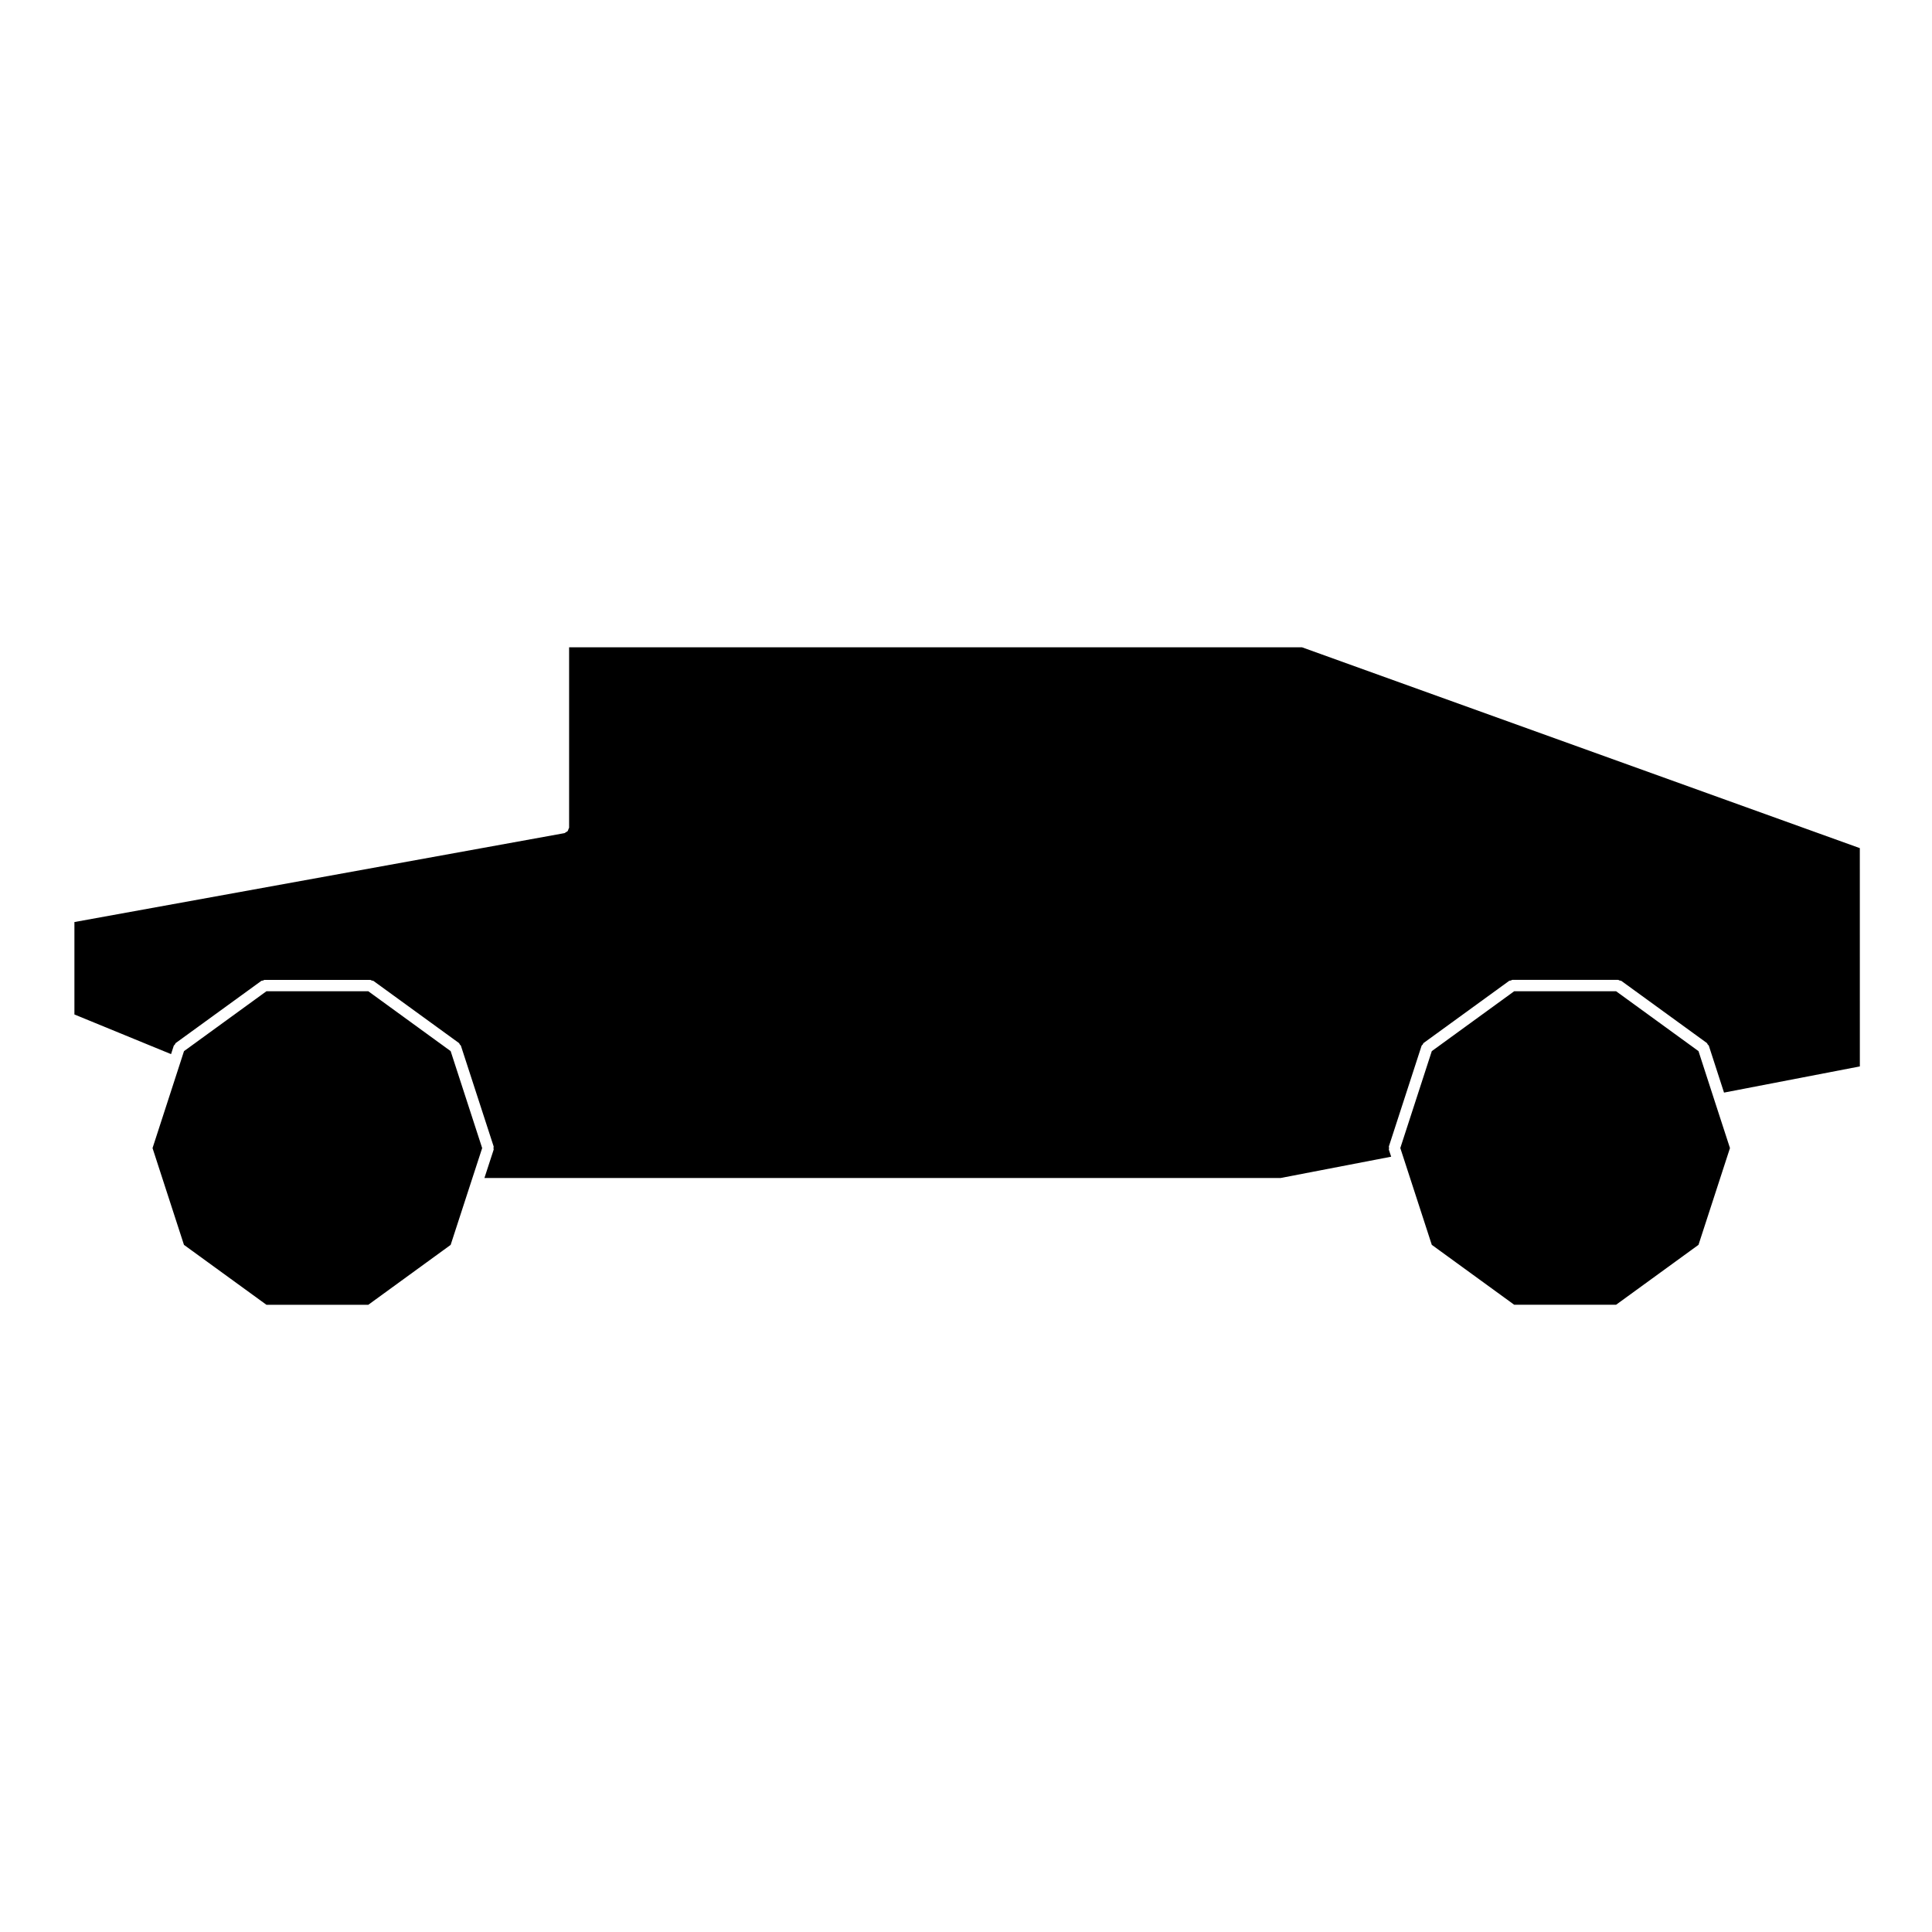 <?xml version="1.0" encoding="UTF-8"?>
<!-- Uploaded to: SVG Repo, www.svgrepo.com, Generator: SVG Repo Mixer Tools -->
<svg fill="#000000" width="800px" height="800px" version="1.1" viewBox="144 144 512 512" xmlns="http://www.w3.org/2000/svg">
 <g>
  <path d="m241.6 406.69h-26.992l-21.848 15.875-1.055 3.266-0.004 0.012-7.277 22.414 8.328 25.645 21.855 15.879h26.996l21.824-15.871 5.426-16.68 2.926-8.973-8.352-25.699z"/>
  <path d="m594.12 422.56-21.844-15.875h-26.992l-21.844 15.875-8.344 25.68 0.973 2.984 7.371 22.672 21.844 15.879h26.992l21.844-15.879 8.34-25.645-4.066-12.496z"/>
  <path d="m294.82 315.54v47.77c0 0.16-0.121 0.266-0.172 0.406-0.059 0.195-0.09 0.371-0.215 0.527-0.125 0.152-0.297 0.207-0.473 0.301-0.137 0.074-0.215 0.215-0.379 0.246l-129.86 23.559v24.496l25.609 10.508 0.707-2.188c0.051-0.156 0.207-0.227 0.297-0.344 0.098-0.137 0.109-0.312 0.258-0.422l22.641-16.438c0.137-0.102 0.309-0.066 0.465-0.105 0.152-0.051 0.262-0.176 0.422-0.176h27.98c0.168 0 0.281 0.125 0.43 0.176 0.156 0.051 0.316 0.012 0.457 0.109l22.621 16.434c0.141 0.105 0.156 0.277 0.25 0.414 0.098 0.125 0.246 0.188 0.297 0.344l8.656 26.625c0.051 0.168-0.035 0.309-0.035 0.473 0 0.156 0.09 0.309 0.035 0.465l-2.434 7.465h210.98l29.32-5.648-0.598-1.809c-0.051-0.168 0.039-0.312 0.039-0.484 0-0.156-0.09-0.309-0.039-0.465l8.652-26.625c0.051-0.156 0.207-0.215 0.309-0.344 0.09-0.137 0.105-0.309 0.246-0.414l22.633-16.438c0.137-0.105 0.312-0.066 0.473-0.109 0.145-0.051 0.258-0.172 0.414-0.172h27.988c0.168 0 0.277 0.121 0.422 0.172 0.156 0.051 0.324 0.012 0.473 0.109l22.633 16.438c0.137 0.102 0.145 0.266 0.238 0.402 0.102 0.125 0.258 0.195 0.309 0.352l4.016 12.398 35.996-6.938-0.008-57.848-147.83-53.223z"/>
 </g>
</svg>